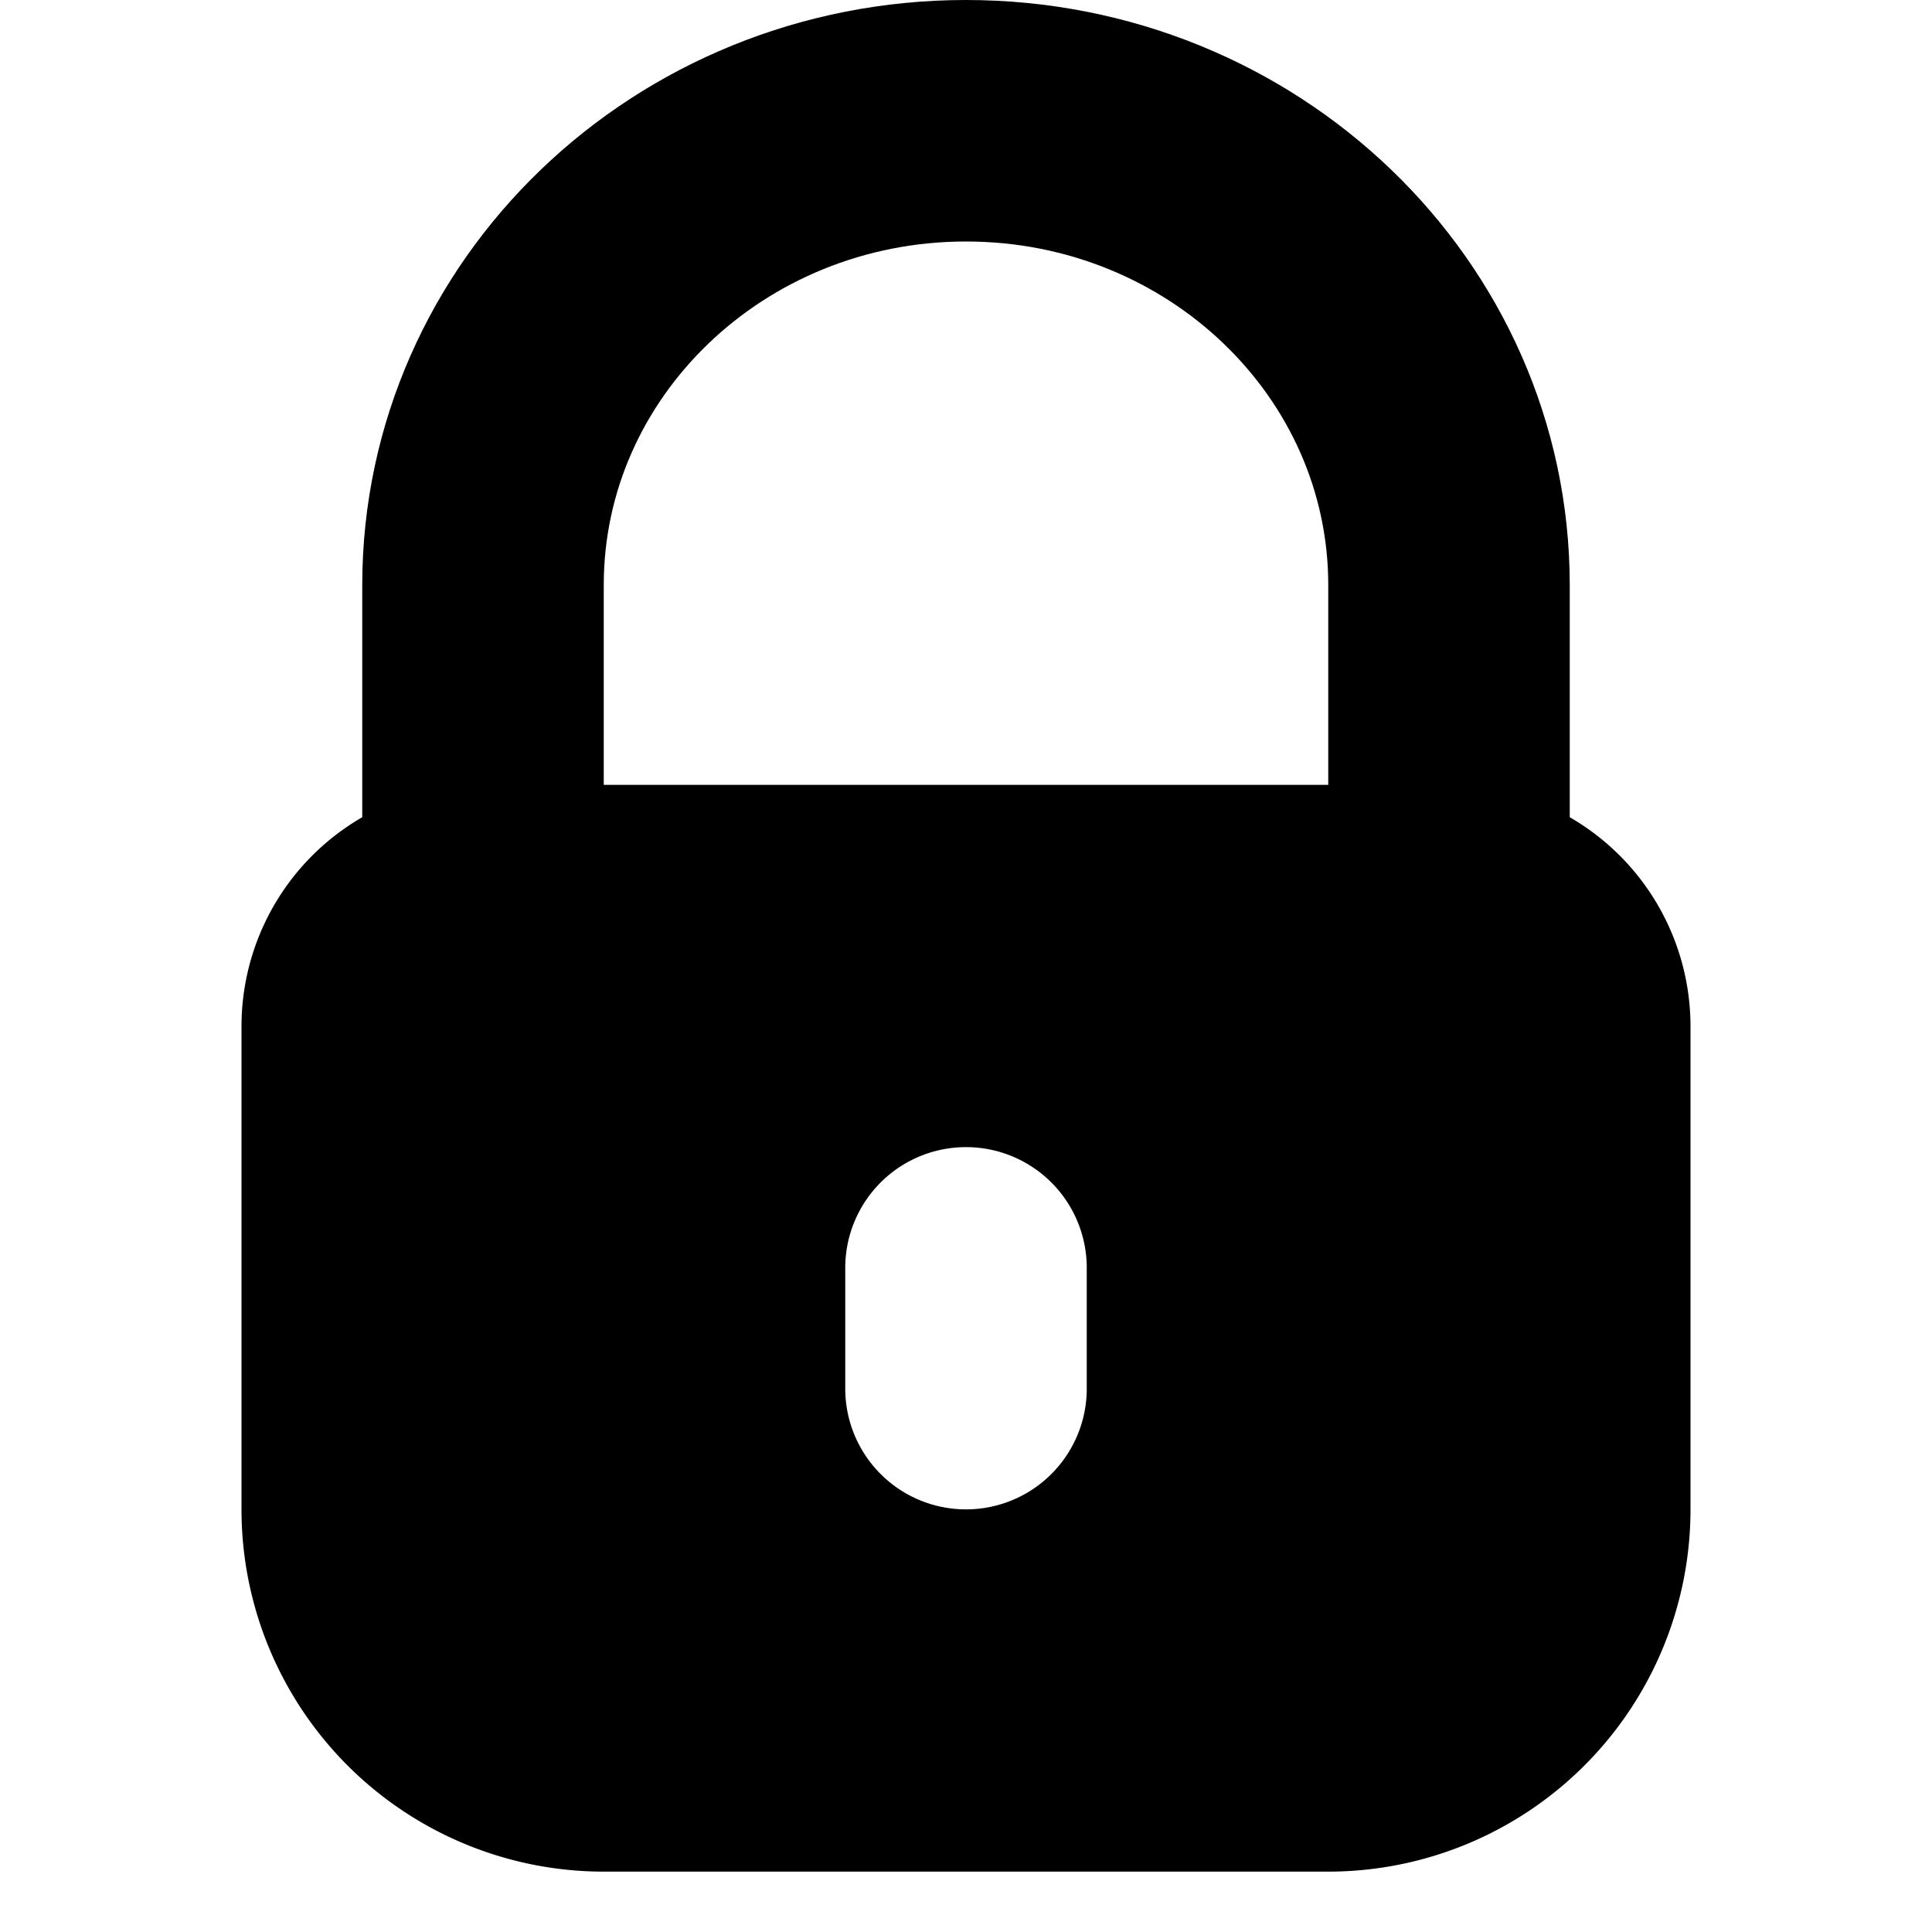 <svg xmlns="http://www.w3.org/2000/svg" width="16" height="16" fill="none">
  <path
    stroke="currentColor"
    stroke-width="2"
    d="M12 7.154V4.846C12 2.722 10.209 1 8 1S4 2.722 4 4.846v2.308"
  />
  <path
    fill="currentColor"
    fill-rule="evenodd"
    d="M4 6.5a2 2 0 0 0-2 2v4a3 3 0 0 0 3 3h6a3 3 0 0 0 3-3v-4a2 2 0 0 0-2-2H4Zm4 3a1 1 0 0 0-1 1v1a1 1 0 1 0 2 0v-1a1 1 0 0 0-1-1Z"
    clip-rule="evenodd"
  />
</svg>
